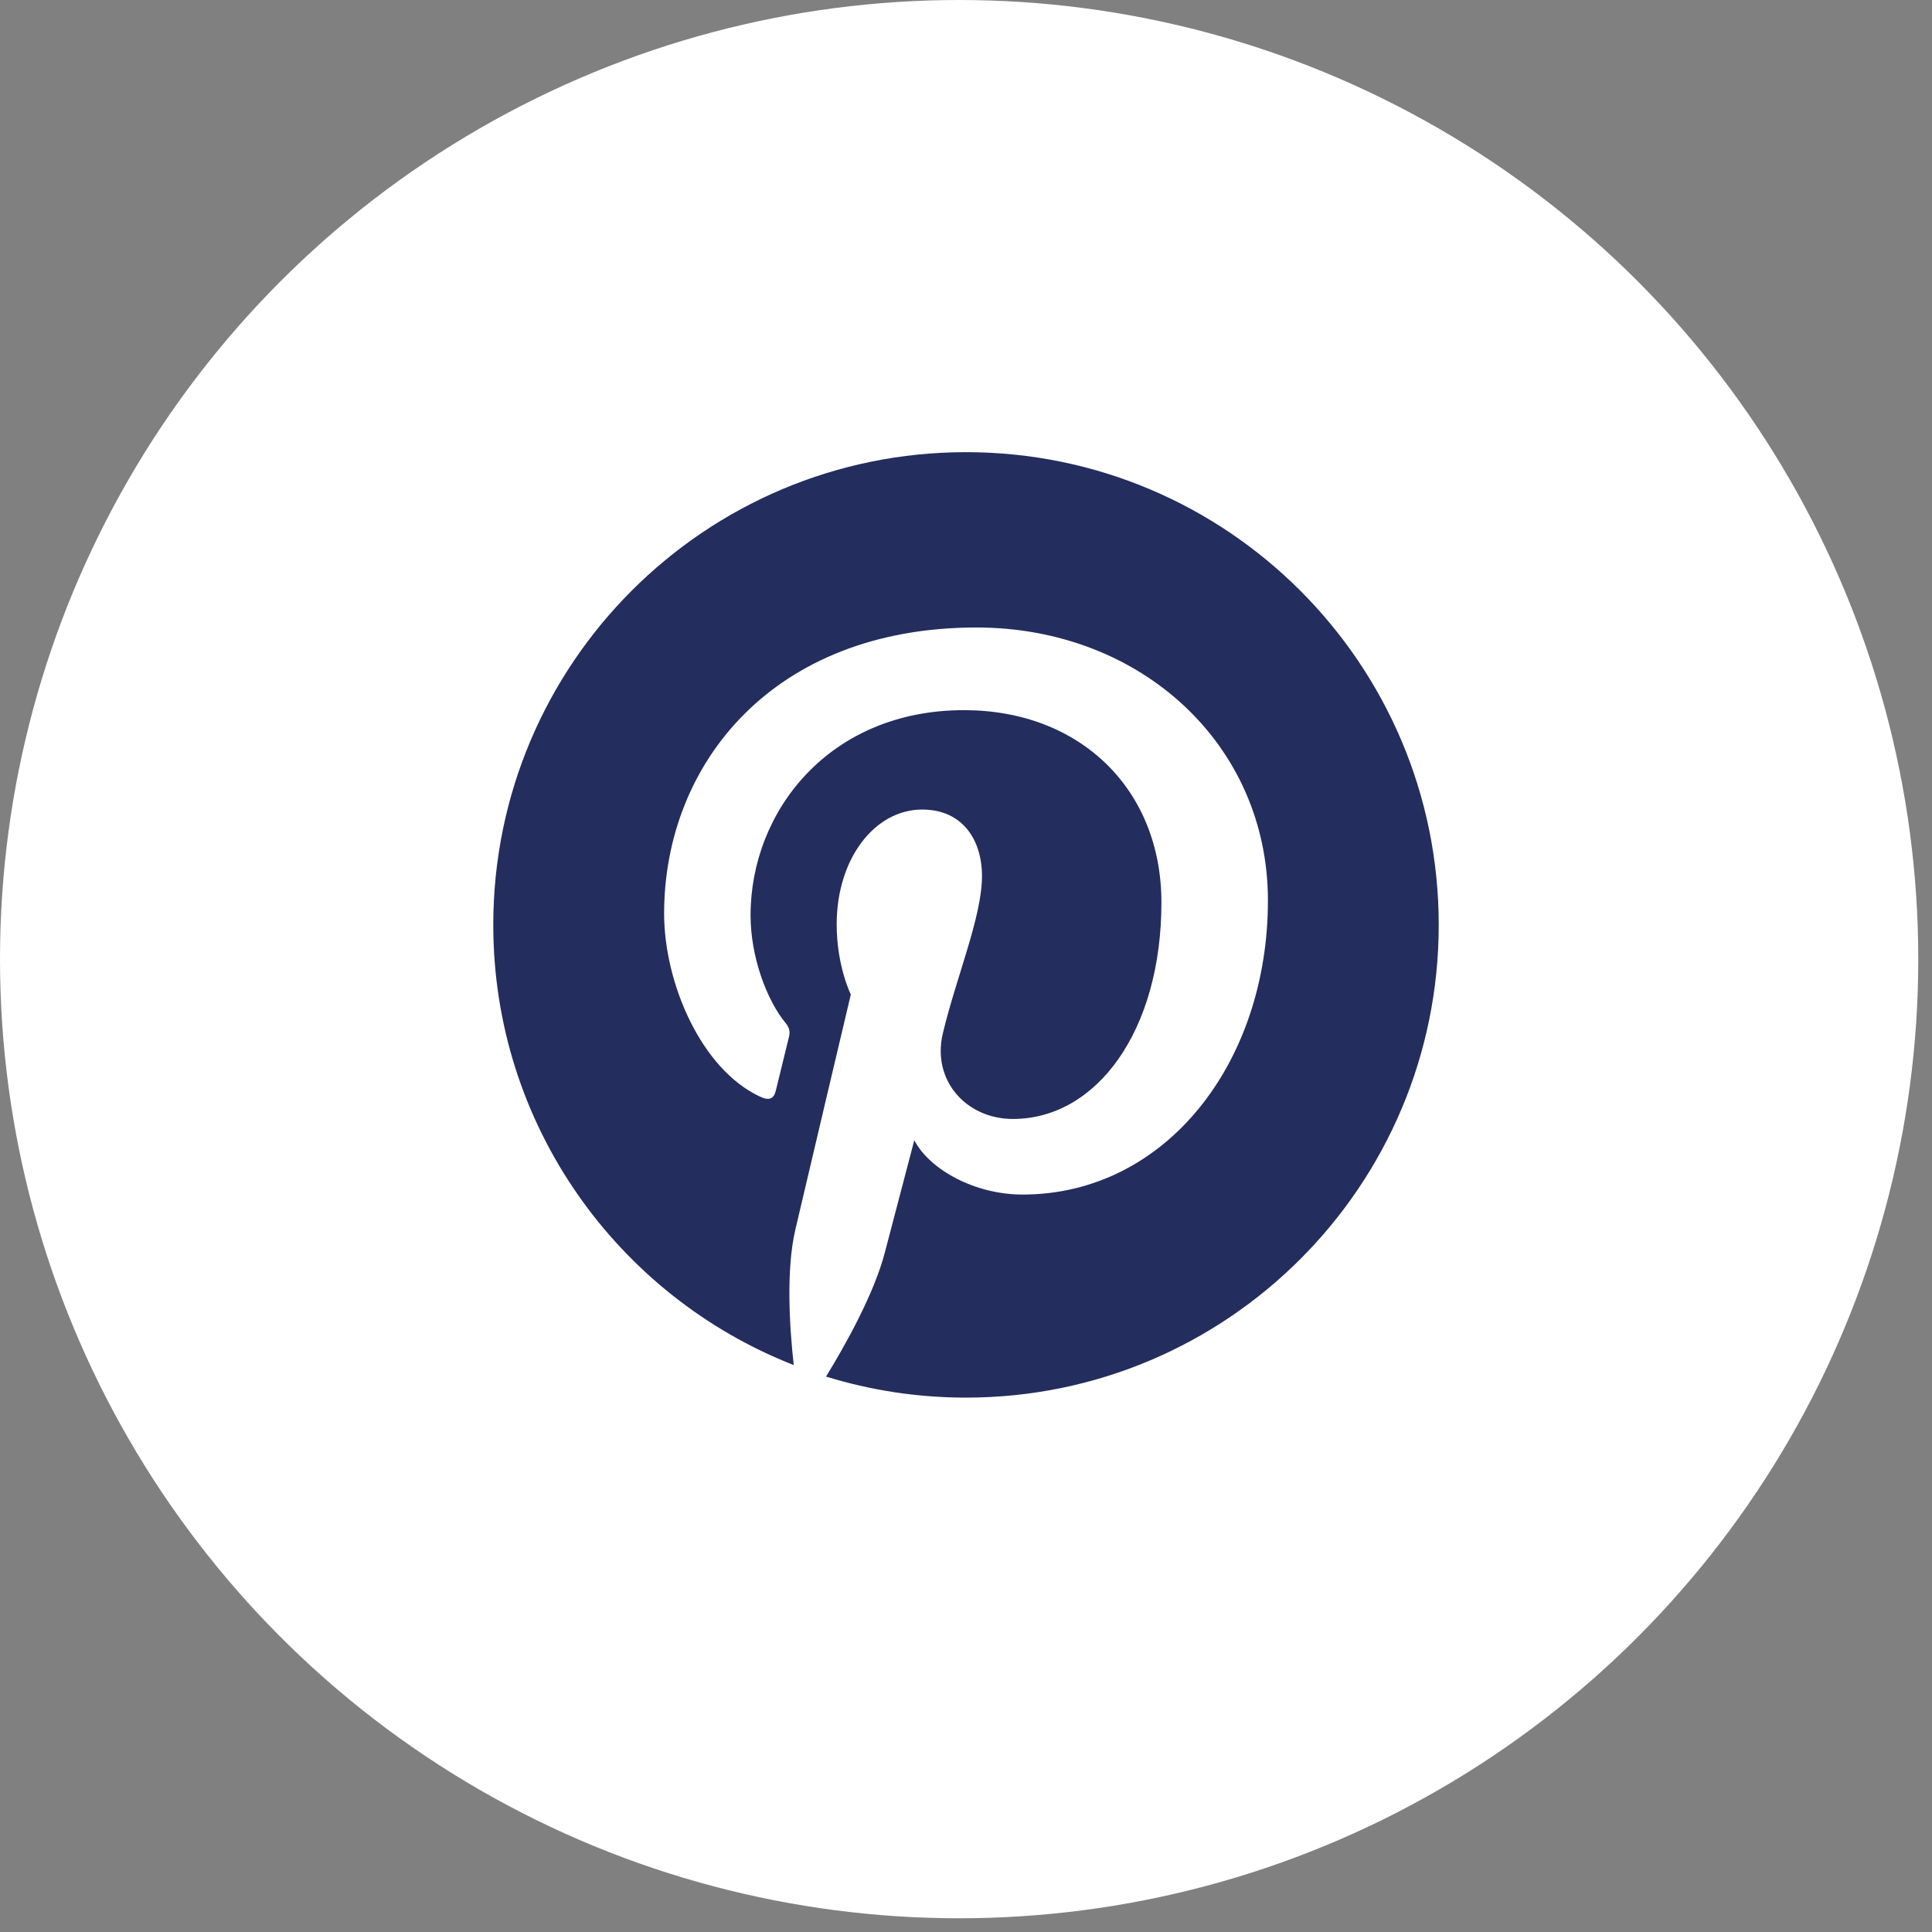 <svg width="47" height="47" viewBox="0 0 47 47" fill="none" xmlns="http://www.w3.org/2000/svg">
<rect x="0" y="0" width="47" height="47" fill="#808080" stroke="none"/>
<circle cx="23.333" cy="23.333" r="23.333" fill="white"/>
<path d="M23.5 11C17.149 11 12 16.149 12 22.5C12 27.372 15.031 31.533 19.309 33.208C19.209 32.299 19.117 30.903 19.349 29.91C19.558 29.013 20.698 24.193 20.698 24.193C20.698 24.193 20.354 23.504 20.354 22.487C20.354 20.887 21.28 19.694 22.434 19.694C23.416 19.694 23.889 20.431 23.889 21.314C23.889 22.301 23.261 23.776 22.936 25.142C22.665 26.287 23.511 27.221 24.64 27.221C26.684 27.221 28.254 25.066 28.254 21.955C28.254 19.201 26.276 17.276 23.451 17.276C20.179 17.276 18.259 19.73 18.259 22.267C18.259 23.255 18.639 24.315 19.115 24.892C19.209 25.006 19.222 25.106 19.194 25.222C19.107 25.585 18.913 26.366 18.875 26.526C18.825 26.737 18.708 26.781 18.491 26.679C17.054 26.01 16.156 23.911 16.156 22.224C16.156 18.597 18.792 15.265 23.755 15.265C27.744 15.265 30.845 18.107 30.845 21.907C30.845 25.87 28.345 29.06 24.877 29.06C23.712 29.06 22.616 28.454 22.242 27.739C22.242 27.739 21.665 29.935 21.525 30.473C21.265 31.472 20.565 32.724 20.095 33.488C21.171 33.82 22.314 34 23.5 34C29.851 34 35 28.851 35 22.5C35 16.149 29.851 11 23.5 11Z" fill="#232D5E"/>
</svg>
